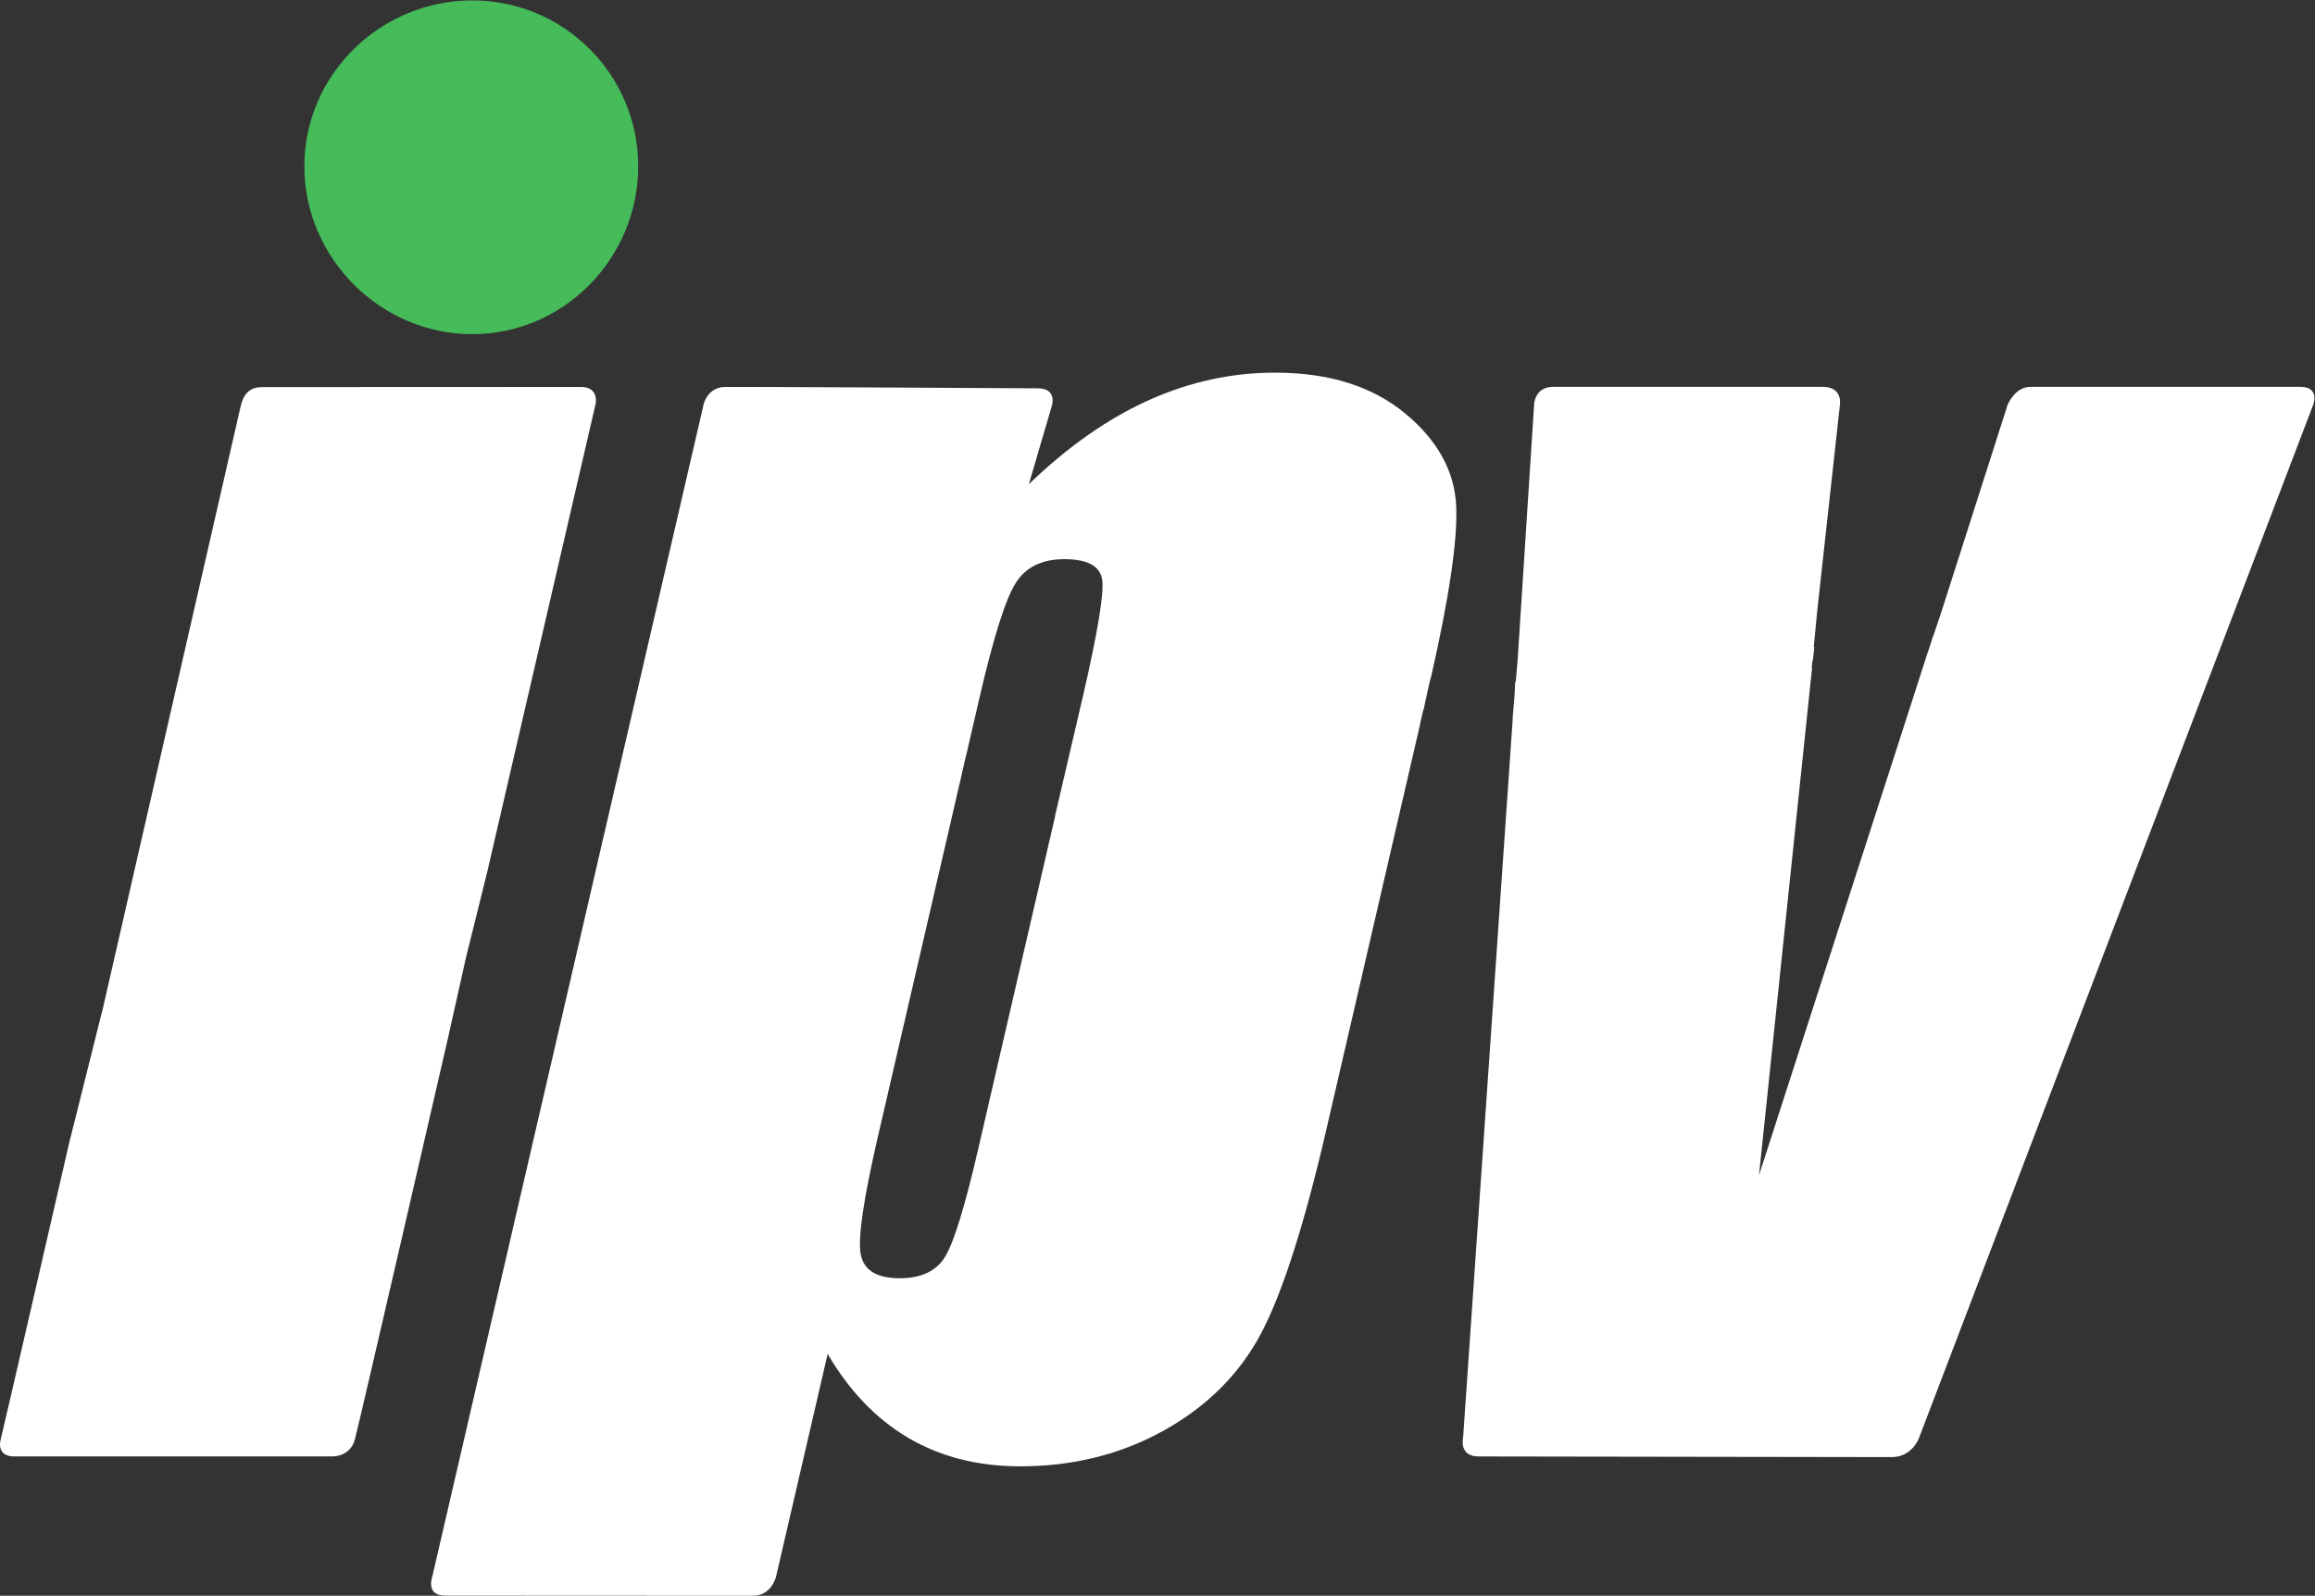 <?xml version="1.0" encoding="UTF-8" standalone="no"?>
<!-- Created with Inkscape (http://www.inkscape.org/) -->
<svg xmlns:inkscape="http://www.inkscape.org/namespaces/inkscape" xmlns:sodipodi="http://sodipodi.sourceforge.net/DTD/sodipodi-0.dtd" xmlns="http://www.w3.org/2000/svg" xmlns:svg="http://www.w3.org/2000/svg" version="1.1" id="svg2" width="1421.333" height="980.013" viewBox="0 0 1421.333 980.013" sodipodi:docname="IPV Light logo_RGB - M “Mattaccio” Law.eps">
  <rect x="0" y="0" width="1421.333" height="980.013" fill="#333333" stroke="none"/>
  <defs id="defs6"></defs>
  <g id="g8" inkscape:groupmode="layer" inkscape:label="ink_ext_XXXXXX" transform="matrix(1.333,0,0,-1.333,0,980.013)">
    <g id="g10" transform="scale(0.1)">
      <path d="m 10595.5,5569.69 c -89.6,0 -1167.64,0 -1243.51,0 -75.6,0 -106.65,-89.83 -104.1,-79.5 -98.08,-305.63 -206.85,-648.9 -308.1,-963.47 l -0.04,0.03 -36.36,-108.15 c -0.29,-0.03 -0.74,-0.05 -1.03,-0.08 -3.73,-11.23 -6.62,-21.35 -9.57,-31.51 l -16.19,-48.11 h -0.11 c -0.82,-2.55 -1.66,-5.13 -2.47,-7.63 l -3.79,-11.3 0.17,0.02 C 8820.95,4166.24 8771.31,4012.03 8721.07,3856.48 8394.44,2845.09 8187.87,2205.24 8101.7,1937.2 l 221.9,2121.04 h 0.02 l 0.33,3.26 22.18,211.94 c -0.55,-0.08 -1.1,-0.16 -1.66,-0.24 l 3.5,36.33 c 0.73,0.08 1.47,0.18 2.19,0.26 l 6.57,61.88 c -0.93,-0.07 -1.85,-0.18 -2.74,-0.26 l 16.9,174.17 103.42,939.69 c 0,0 15.98,84.42 -79.45,84.42 -95.55,0 -1156.68,0 -1240.97,0 -84.13,0 -87.66,-78.37 -87.66,-78.37 l -76.1,-1179.66 -8.57,-99.87 c -0.87,-0.11 -1.74,-0.23 -2.6,-0.34 l -3.68,-72.29 -8.47,-98.29 h 0.74 L 6738.87,728 c 0,0 -20.9,-86.148 71.72,-86.148 92.08,0 1811.12,-2.942 1903.29,-2.942 92.63,0 124.42,86.91 124.42,86.91 l 1816.5,4762.37 c 0,0 31.1,81.5 -59.3,81.5" style="fill:#ffffff;fill-opacity:1;fill-rule:nonzero;stroke:none" id="path12"></path>
      <path d="m 4503.95,2051.47 c -59.94,-258.93 -110.31,-421.66 -150.37,-488.77 -40.46,-66.96 -110.44,-100.16 -211.68,-99.73 -104.1,0.34 -162.67,36.9 -177.28,108.9 -14.46,72.48 12.33,255.77 80.44,550.11 l 304.05,1314.1 0.16,0.05 63.41,275.13 16.29,69.27 c -0.1,-0.02 -0.23,-0.05 -0.34,-0.07 l 21.09,91.45 c 0.15,0.06 0.28,0.08 0.44,0.11 l 60.49,261.99 c 65.01,281.46 121.01,458.8 167.77,532.2 46.35,73.4 121.85,109.91 225.64,109.64 106.36,-0.63 164.06,-32.77 172.74,-95.97 8.33,-62.54 -20.88,-241.03 -88.47,-533.91 l -129.23,-554.08 0.9,0.18 z m 1967.51,3396.21 c -150.31,123.95 -347.66,186.49 -592.53,187.3 -200.66,1.32 -395.64,-40.77 -584.39,-125.16 -189.38,-84.59 -374.45,-213.96 -555.74,-388.56 l 106.05,361.28 c 0,0 26.19,80.41 -64.98,80.41 -315.77,1.89 -1373.3,7.37 -1441.02,6.21 -79.93,-1.29 -97.71,-78.89 -97.71,-78.89 l -456.07,-1971.17 -0.19,-0.06 -149.08,-645.85 c -0.03,-0.02 -0.03,-0.02 -0.03,-0.02 l -644,-2781.869 c 0,0 -34.39,-90.57 58.3,-90.57 C 2142.64,0.73 3382.99,0 3468.17,0 c 85.14,0 105.96,86.852 105.96,86.852 L 3812.14,1114.2 c 98.74,-169.028 221.69,-297.641 368.49,-384.989 146.87,-87.09 317.8,-132.02 513.22,-132.781 244.56,-0.918 467.07,54.101 666.01,164.59 199.32,110.851 348.2,259.55 447.51,445.84 98.84,186.52 200.11,501.48 302.69,945.41 l 432.04,1868.22 c -0.23,-0.05 -0.45,-0.08 -0.65,-0.13 l 14.09,61.02 c 0.36,0.05 0.78,0.13 1.2,0.21 l 16.33,76.05 16.06,69.85 c 0.36,0.02 0.71,0.07 1.05,0.13 84.33,370.5 123.77,634.94 116.9,792.53 -7.12,161.42 -86.22,303.77 -235.62,427.53" style="fill:#ffffff;fill-opacity:1;fill-rule:nonzero;stroke:none" id="path14"></path>
      <path d="m 2068.85,2593.91 77.7,347.87 50.71,203.84 47.48,192.06 c 0,0 486.23,2099.17 497.3,2147.88 10.98,48.69 -11.91,83.6 -65.36,83.6 -320.95,0 -1421.3,-0.63 -1467.75,-0.63 -54.65,0 -85.73,-24.92 -101.1,-90.59 -14.1,-60.44 -552.295,-2414.23 -638.99,-2793.47 l -1.027,-1.39 -143.379,-573.56 c -0.211,-0.2 -0.469,-0.45 -0.707,-0.65 0,0 -2.317,-9.99 -6.231,-27.13 l -1.601,-6.34 0.156,0.08 C 269.203,1871.53 22.016,795.398 3.457,721.629 -16.918,640.539 59.422,642.121 59.422,642.121 H 1532.91 c 0,0 79.57,-2.082 101.39,77.25 21.95,80.52 434.76,1874.689 434.76,1874.689 -0.06,-0.05 -0.14,-0.1 -0.21,-0.15" style="fill:#ffffff;fill-opacity:1;fill-rule:nonzero;stroke:none" id="path16"></path>
      <path d="m 2175.16,5812.38 c 422.55,0 764.3,350.71 764.3,773.58 0,422.09 -341.75,764.12 -764.3,764.12 -422.48,0 -773.33,-342.03 -773.33,-764.12 0,-422.87 350.85,-773.58 773.33,-773.58" style="fill:#45bc59;fill-opacity:1;fill-rule:nonzero;stroke:none" id="path18"></path>
    </g>
  </g>
</svg>
